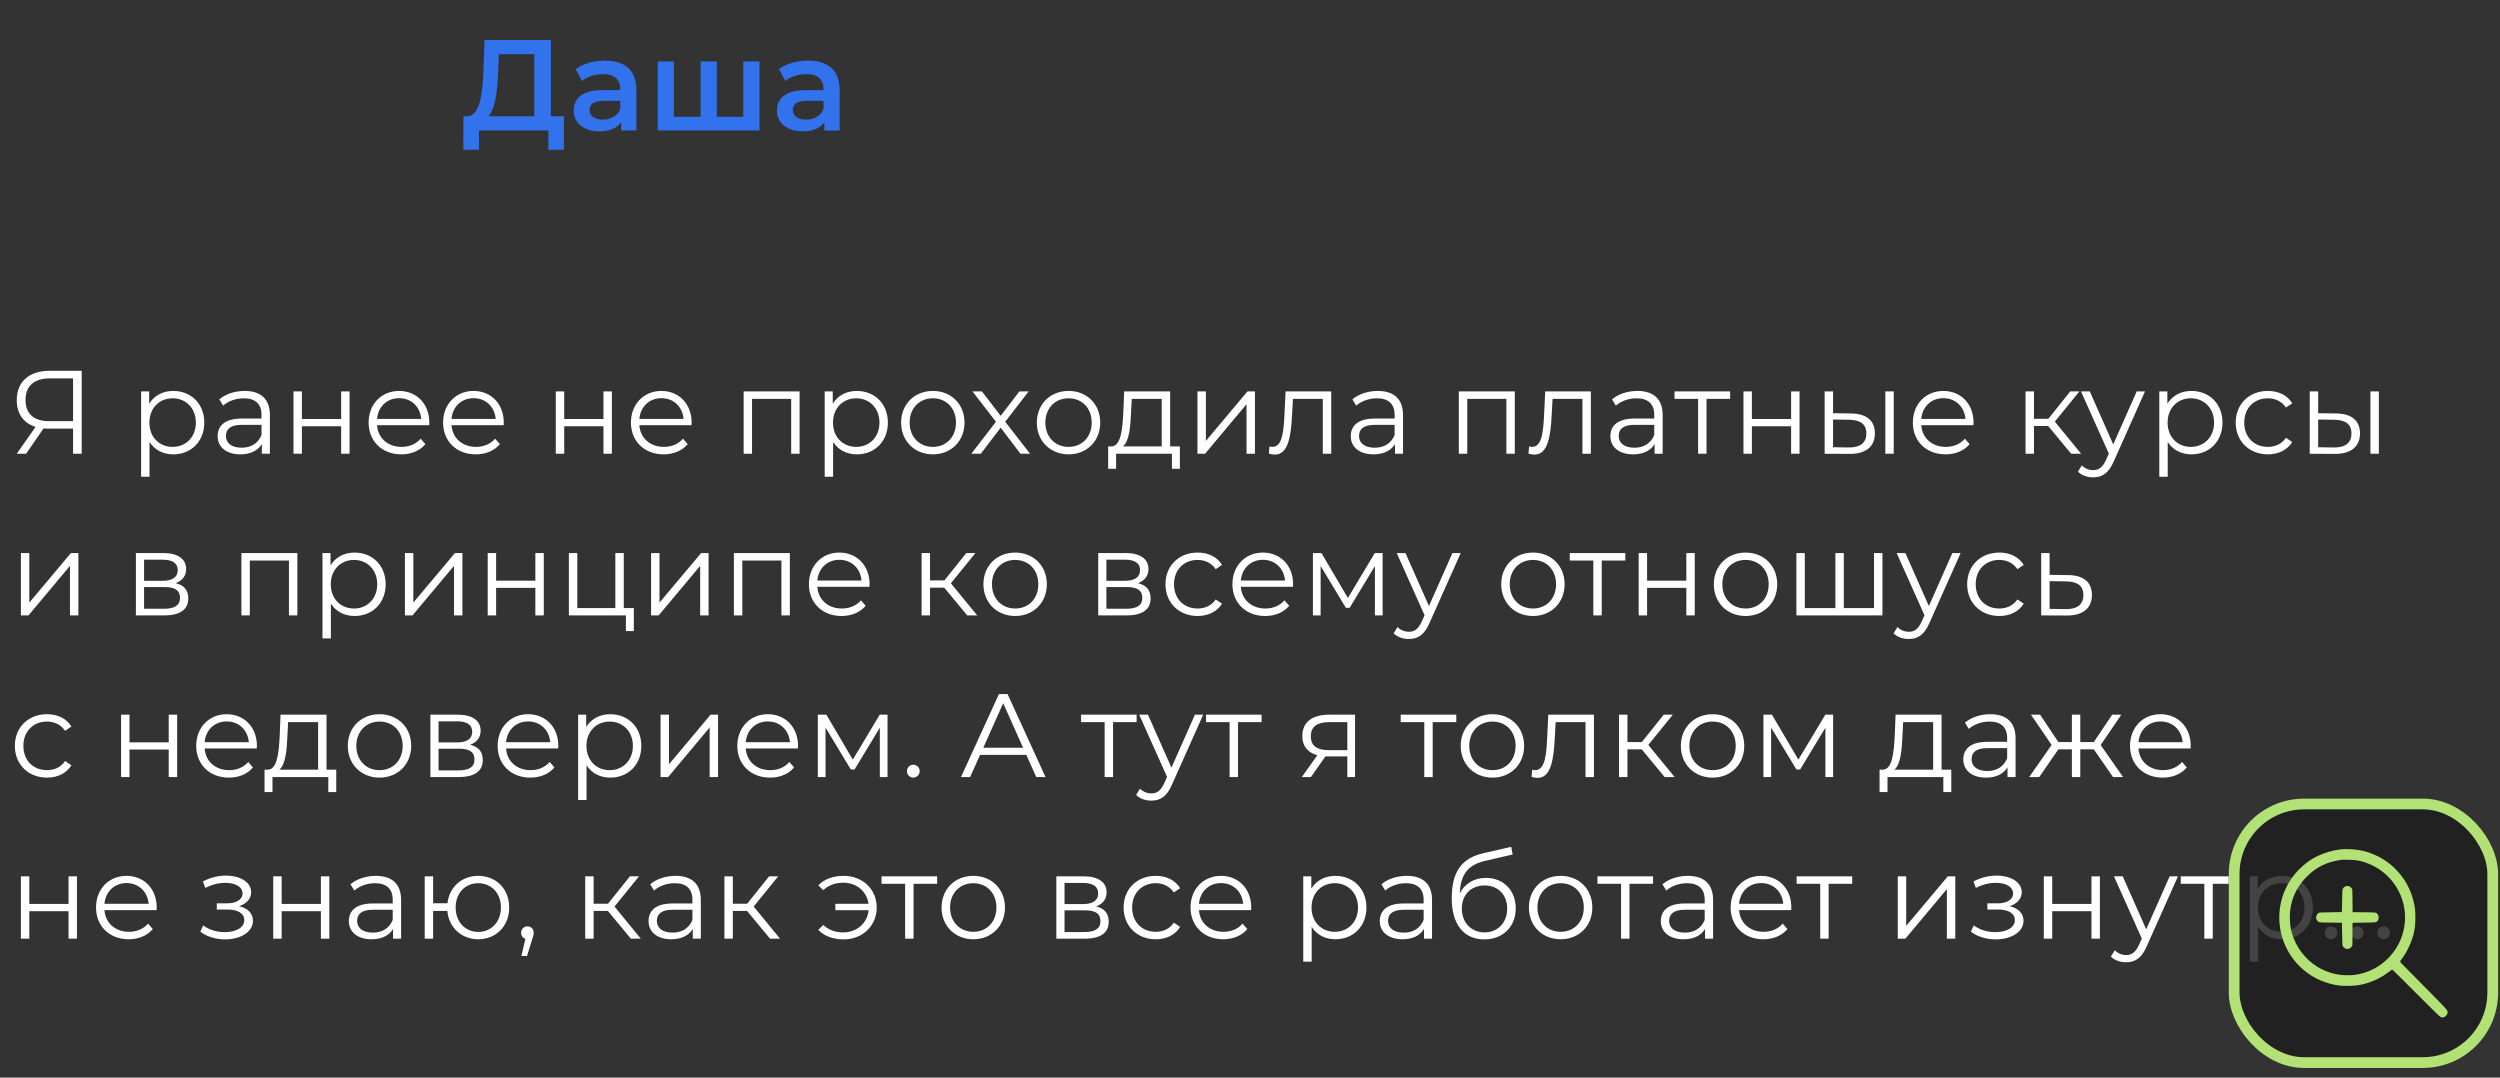 <?xml version="1.0" encoding="UTF-8"?> <svg xmlns="http://www.w3.org/2000/svg" width="232" height="100" viewBox="0 0 232 100" fill="none"><rect x="0" y="0" width="232" height="100" fill="#333333" stroke="none"/> <path d="M4.59 34.409C2.753 34.409 1.554 35.388 1.554 37.137C1.554 38.391 2.181 39.271 3.303 39.612L1.554 42.109H2.423L4.04 39.755C4.183 39.766 4.326 39.777 4.48 39.777H6.779V42.109H7.582V34.409H4.59ZM2.368 37.115C2.368 35.806 3.193 35.113 4.623 35.113H6.779V39.084H4.546C3.116 39.084 2.368 38.369 2.368 37.115ZM16.076 36.279C15.119 36.279 14.316 36.697 13.843 37.467V36.323H13.095V44.243H13.876V41.02C14.36 41.768 15.152 42.164 16.076 42.164C17.726 42.164 18.958 40.976 18.958 39.216C18.958 37.467 17.726 36.279 16.076 36.279ZM16.021 41.471C14.789 41.471 13.865 40.569 13.865 39.216C13.865 37.874 14.789 36.961 16.021 36.961C17.242 36.961 18.177 37.874 18.177 39.216C18.177 40.569 17.242 41.471 16.021 41.471ZM22.704 36.279C21.791 36.279 20.933 36.565 20.351 37.06L20.703 37.643C21.175 37.225 21.88 36.961 22.628 36.961C23.706 36.961 24.267 37.5 24.267 38.49V38.842H22.43C20.768 38.842 20.197 39.59 20.197 40.481C20.197 41.482 21 42.164 22.308 42.164C23.265 42.164 23.948 41.801 24.299 41.207V42.109H25.047V38.523C25.047 37.027 24.201 36.279 22.704 36.279ZM22.43 41.548C21.506 41.548 20.966 41.13 20.966 40.459C20.966 39.865 21.329 39.425 22.451 39.425H24.267V40.371C23.959 41.13 23.309 41.548 22.43 41.548ZM27.236 42.109H28.017V39.557H31.659V42.109H32.44V36.323H31.659V38.886H28.017V36.323H27.236V42.109ZM39.84 39.216C39.84 37.478 38.663 36.279 37.035 36.279C35.407 36.279 34.208 37.5 34.208 39.216C34.208 40.932 35.44 42.164 37.244 42.164C38.157 42.164 38.96 41.834 39.477 41.218L39.037 40.712C38.597 41.218 37.97 41.471 37.266 41.471C36.001 41.471 35.077 40.668 34.989 39.458H39.829C39.829 39.37 39.84 39.282 39.84 39.216ZM37.035 36.95C38.168 36.95 38.993 37.742 39.092 38.875H34.989C35.088 37.742 35.913 36.95 37.035 36.95ZM46.75 39.216C46.75 37.478 45.573 36.279 43.945 36.279C42.317 36.279 41.118 37.5 41.118 39.216C41.118 40.932 42.35 42.164 44.154 42.164C45.067 42.164 45.87 41.834 46.387 41.218L45.947 40.712C45.507 41.218 44.88 41.471 44.176 41.471C42.911 41.471 41.987 40.668 41.899 39.458H46.739C46.739 39.37 46.75 39.282 46.75 39.216ZM43.945 36.95C45.078 36.95 45.903 37.742 46.002 38.875H41.899C41.998 37.742 42.823 36.95 43.945 36.95ZM51.578 42.109H52.359V39.557H56V42.109H56.781V36.323H56V38.886H52.359V36.323H51.578V42.109ZM64.182 39.216C64.182 37.478 63.005 36.279 61.377 36.279C59.749 36.279 58.55 37.5 58.55 39.216C58.55 40.932 59.782 42.164 61.586 42.164C62.499 42.164 63.302 41.834 63.819 41.218L63.379 40.712C62.939 41.218 62.312 41.471 61.608 41.471C60.343 41.471 59.419 40.668 59.331 39.458H64.171C64.171 39.37 64.182 39.282 64.182 39.216ZM61.377 36.95C62.51 36.95 63.335 37.742 63.434 38.875H59.331C59.43 37.742 60.255 36.95 61.377 36.95ZM69.01 36.323V42.109H69.79V37.016H73.421V42.109H74.201V36.323H69.01ZM79.513 36.279C78.556 36.279 77.753 36.697 77.28 37.467V36.323H76.532V44.243H77.313V41.02C77.797 41.768 78.589 42.164 79.513 42.164C81.163 42.164 82.395 40.976 82.395 39.216C82.395 37.467 81.163 36.279 79.513 36.279ZM79.458 41.471C78.226 41.471 77.302 40.569 77.302 39.216C77.302 37.874 78.226 36.961 79.458 36.961C80.679 36.961 81.614 37.874 81.614 39.216C81.614 40.569 80.679 41.471 79.458 41.471ZM86.57 42.164C88.264 42.164 89.507 40.932 89.507 39.216C89.507 37.5 88.264 36.279 86.57 36.279C84.876 36.279 83.622 37.5 83.622 39.216C83.622 40.932 84.876 42.164 86.57 42.164ZM86.57 41.471C85.338 41.471 84.414 40.569 84.414 39.216C84.414 37.863 85.338 36.961 86.57 36.961C87.802 36.961 88.715 37.863 88.715 39.216C88.715 40.569 87.802 41.471 86.57 41.471ZM95.592 42.109L93.282 39.139L95.46 36.323H94.602L92.864 38.589L91.126 36.323H90.246L92.424 39.139L90.136 42.109H91.016L92.864 39.689L94.701 42.109H95.592ZM99.165 42.164C100.859 42.164 102.102 40.932 102.102 39.216C102.102 37.5 100.859 36.279 99.165 36.279C97.471 36.279 96.217 37.5 96.217 39.216C96.217 40.932 97.471 42.164 99.165 42.164ZM99.165 41.471C97.933 41.471 97.009 40.569 97.009 39.216C97.009 37.863 97.933 36.961 99.165 36.961C100.397 36.961 101.31 37.863 101.31 39.216C101.31 40.569 100.397 41.471 99.165 41.471ZM108.59 41.427V36.323H104.322L104.245 38.259C104.168 39.821 104.025 41.372 103.167 41.427H102.837V43.506H103.574V42.109H108.755V43.506H109.492V41.427H108.59ZM104.96 38.303L105.026 37.016H107.809V41.427H104.201C104.784 40.987 104.905 39.623 104.96 38.303ZM111.124 42.109H111.828L115.678 37.511V42.109H116.459V36.323H115.766L111.905 40.921V36.323H111.124V42.109ZM119.302 36.323L119.203 38.391C119.126 39.92 119.038 41.471 118.081 41.471C118.004 41.471 117.905 41.449 117.806 41.427L117.751 42.098C117.96 42.153 118.136 42.186 118.312 42.186C119.555 42.186 119.808 40.47 119.907 38.446L119.984 37.016H122.756V42.109H123.537V36.323H119.302ZM127.858 36.279C126.945 36.279 126.087 36.565 125.504 37.06L125.856 37.643C126.329 37.225 127.033 36.961 127.781 36.961C128.859 36.961 129.42 37.5 129.42 38.49V38.842H127.583C125.922 38.842 125.35 39.59 125.35 40.481C125.35 41.482 126.153 42.164 127.462 42.164C128.419 42.164 129.101 41.801 129.453 41.207V42.109H130.201V38.523C130.201 37.027 129.354 36.279 127.858 36.279ZM127.583 41.548C126.659 41.548 126.12 41.13 126.12 40.459C126.12 39.865 126.483 39.425 127.605 39.425H129.42V40.371C129.112 41.13 128.463 41.548 127.583 41.548ZM135.379 36.323V42.109H136.16V37.016H139.79V42.109H140.571V36.323H135.379ZM143.396 36.323L143.297 38.391C143.22 39.92 143.132 41.471 142.175 41.471C142.098 41.471 141.999 41.449 141.9 41.427L141.845 42.098C142.054 42.153 142.23 42.186 142.406 42.186C143.649 42.186 143.902 40.47 144.001 38.446L144.078 37.016H146.85V42.109H147.631V36.323H143.396ZM151.952 36.279C151.039 36.279 150.181 36.565 149.598 37.06L149.95 37.643C150.423 37.225 151.127 36.961 151.875 36.961C152.953 36.961 153.514 37.5 153.514 38.49V38.842H151.677C150.016 38.842 149.444 39.59 149.444 40.481C149.444 41.482 150.247 42.164 151.556 42.164C152.513 42.164 153.195 41.801 153.547 41.207V42.109H154.295V38.523C154.295 37.027 153.448 36.279 151.952 36.279ZM151.677 41.548C150.753 41.548 150.214 41.13 150.214 40.459C150.214 39.865 150.577 39.425 151.699 39.425H153.514V40.371C153.206 41.13 152.557 41.548 151.677 41.548ZM160.554 36.323H155.395V37.016H157.584V42.109H158.365V37.016H160.554V36.323ZM161.794 42.109H162.575V39.557H166.216V42.109H166.997V36.323H166.216V38.886H162.575V36.323H161.794V42.109ZM171.757 38.369L170.107 38.347V36.323H169.326V42.109L171.614 42.12C173.143 42.142 173.99 41.449 173.99 40.217C173.99 39.029 173.209 38.38 171.757 38.369ZM174.958 42.109H175.739V36.323H174.958V42.109ZM171.57 41.526L170.107 41.504V38.93L171.57 38.952C172.648 38.963 173.198 39.359 173.198 40.217C173.198 41.086 172.637 41.537 171.57 41.526ZM183.144 39.216C183.144 37.478 181.967 36.279 180.339 36.279C178.711 36.279 177.512 37.5 177.512 39.216C177.512 40.932 178.744 42.164 180.548 42.164C181.461 42.164 182.264 41.834 182.781 41.218L182.341 40.712C181.901 41.218 181.274 41.471 180.57 41.471C179.305 41.471 178.381 40.668 178.293 39.458H183.133C183.133 39.37 183.144 39.282 183.144 39.216ZM180.339 36.95C181.472 36.95 182.297 37.742 182.396 38.875H178.293C178.392 37.742 179.217 36.95 180.339 36.95ZM192.207 42.109H193.131L190.689 39.128L192.966 36.323H192.119L190.084 38.864H188.753V36.323H187.972V42.109H188.753V39.535H190.073L192.207 42.109ZM198.287 36.323L196.109 41.24L193.931 36.323H193.117L195.702 42.098L195.449 42.659C195.119 43.385 194.767 43.627 194.25 43.627C193.832 43.627 193.48 43.473 193.194 43.187L192.831 43.77C193.183 44.122 193.7 44.298 194.239 44.298C195.064 44.298 195.68 43.935 196.164 42.802L199.057 36.323H198.287ZM203.365 36.279C202.408 36.279 201.605 36.697 201.132 37.467V36.323H200.384V44.243H201.165V41.02C201.649 41.768 202.441 42.164 203.365 42.164C205.015 42.164 206.247 40.976 206.247 39.216C206.247 37.467 205.015 36.279 203.365 36.279ZM203.31 41.471C202.078 41.471 201.154 40.569 201.154 39.216C201.154 37.874 202.078 36.961 203.31 36.961C204.531 36.961 205.466 37.874 205.466 39.216C205.466 40.569 204.531 41.471 203.31 41.471ZM210.455 42.164C211.434 42.164 212.259 41.768 212.721 41.02L212.138 40.624C211.742 41.207 211.126 41.471 210.455 41.471C209.19 41.471 208.266 40.58 208.266 39.216C208.266 37.863 209.19 36.961 210.455 36.961C211.126 36.961 211.742 37.236 212.138 37.819L212.721 37.423C212.259 36.664 211.434 36.279 210.455 36.279C208.728 36.279 207.474 37.489 207.474 39.216C207.474 40.943 208.728 42.164 210.455 42.164ZM216.775 38.369L215.125 38.347V36.323H214.344V42.109L216.632 42.12C218.161 42.142 219.008 41.449 219.008 40.217C219.008 39.029 218.227 38.38 216.775 38.369ZM219.976 42.109H220.757V36.323H219.976V42.109ZM216.588 41.526L215.125 41.504V38.93L216.588 38.952C217.666 38.963 218.216 39.359 218.216 40.217C218.216 41.086 217.655 41.537 216.588 41.526ZM1.939 57.109H2.643L6.493 52.511V57.109H7.274V51.323H6.581L2.72 55.921V51.323H1.939V57.109ZM16.296 54.117C16.901 53.897 17.275 53.457 17.275 52.808C17.275 51.851 16.472 51.323 15.163 51.323H12.611V57.109H15.24C16.747 57.109 17.473 56.537 17.473 55.536C17.473 54.777 17.099 54.304 16.296 54.117ZM13.37 51.939H15.108C15.999 51.939 16.494 52.258 16.494 52.907C16.494 53.556 15.999 53.897 15.108 53.897H13.37V51.939ZM15.207 56.493H13.37V54.48H15.284C16.263 54.48 16.703 54.799 16.703 55.492C16.703 56.185 16.186 56.493 15.207 56.493ZM22.403 51.323V57.109H23.184V52.016H26.814V57.109H27.595V51.323H22.403ZM32.906 51.279C31.949 51.279 31.146 51.697 30.673 52.467V51.323H29.925V59.243H30.706V56.02C31.19 56.768 31.982 57.164 32.906 57.164C34.556 57.164 35.788 55.976 35.788 54.216C35.788 52.467 34.556 51.279 32.906 51.279ZM32.851 56.471C31.619 56.471 30.695 55.569 30.695 54.216C30.695 52.874 31.619 51.961 32.851 51.961C34.072 51.961 35.007 52.874 35.007 54.216C35.007 55.569 34.072 56.471 32.851 56.471ZM37.576 57.109H38.28L42.13 52.511V57.109H42.911V51.323H42.218L38.357 55.921V51.323H37.576V57.109ZM45.259 57.109H46.04V54.557H49.681V57.109H50.462V51.323H49.681V53.886H46.04V51.323H45.259V57.109ZM57.885 56.427V51.323H57.104V56.427H53.573V51.323H52.792V57.109H58.083V58.561H58.82V56.427H57.885ZM60.421 57.109H61.125L64.975 52.511V57.109H65.756V51.323H65.063L61.202 55.921V51.323H60.421V57.109ZM68.105 51.323V57.109H68.886V52.016H72.516V57.109H73.297V51.323H68.105ZM80.698 54.216C80.698 52.478 79.521 51.279 77.893 51.279C76.265 51.279 75.066 52.5 75.066 54.216C75.066 55.932 76.298 57.164 78.102 57.164C79.015 57.164 79.818 56.834 80.335 56.218L79.895 55.712C79.455 56.218 78.828 56.471 78.124 56.471C76.859 56.471 75.935 55.668 75.847 54.458H80.687C80.687 54.37 80.698 54.282 80.698 54.216ZM77.893 51.95C79.026 51.95 79.851 52.742 79.95 53.875H75.847C75.946 52.742 76.771 51.95 77.893 51.95ZM89.76 57.109H90.684L88.242 54.128L90.519 51.323H89.672L87.637 53.864H86.306V51.323H85.525V57.109H86.306V54.535H87.626L89.76 57.109ZM94.21 57.164C95.904 57.164 97.147 55.932 97.147 54.216C97.147 52.5 95.904 51.279 94.21 51.279C92.516 51.279 91.262 52.5 91.262 54.216C91.262 55.932 92.516 57.164 94.21 57.164ZM94.21 56.471C92.978 56.471 92.054 55.569 92.054 54.216C92.054 52.863 92.978 51.961 94.21 51.961C95.442 51.961 96.355 52.863 96.355 54.216C96.355 55.569 95.442 56.471 94.21 56.471ZM105.6 54.117C106.205 53.897 106.579 53.457 106.579 52.808C106.579 51.851 105.776 51.323 104.467 51.323H101.915V57.109H104.544C106.051 57.109 106.777 56.537 106.777 55.536C106.777 54.777 106.403 54.304 105.6 54.117ZM102.674 51.939H104.412C105.303 51.939 105.798 52.258 105.798 52.907C105.798 53.556 105.303 53.897 104.412 53.897H102.674V51.939ZM104.511 56.493H102.674V54.48H104.588C105.567 54.48 106.007 54.799 106.007 55.492C106.007 56.185 105.49 56.493 104.511 56.493ZM111.137 57.164C112.116 57.164 112.941 56.768 113.403 56.02L112.82 55.624C112.424 56.207 111.808 56.471 111.137 56.471C109.872 56.471 108.948 55.58 108.948 54.216C108.948 52.863 109.872 51.961 111.137 51.961C111.808 51.961 112.424 52.236 112.82 52.819L113.403 52.423C112.941 51.664 112.116 51.279 111.137 51.279C109.41 51.279 108.156 52.489 108.156 54.216C108.156 55.943 109.41 57.164 111.137 57.164ZM120 54.216C120 52.478 118.823 51.279 117.195 51.279C115.567 51.279 114.368 52.5 114.368 54.216C114.368 55.932 115.6 57.164 117.404 57.164C118.317 57.164 119.12 56.834 119.637 56.218L119.197 55.712C118.757 56.218 118.13 56.471 117.426 56.471C116.161 56.471 115.237 55.668 115.149 54.458H119.989C119.989 54.37 120 54.282 120 54.216ZM117.195 51.95C118.328 51.95 119.153 52.742 119.252 53.875H115.149C115.248 52.742 116.073 51.95 117.195 51.95ZM127.581 51.323L125.084 55.492L122.631 51.323H121.839V57.109H122.554V52.522L124.897 56.405H125.249L127.592 52.533V57.109H128.307V51.323H127.581ZM134.786 51.323L132.608 56.24L130.43 51.323H129.616L132.201 57.098L131.948 57.659C131.618 58.385 131.266 58.627 130.749 58.627C130.331 58.627 129.979 58.473 129.693 58.187L129.33 58.77C129.682 59.122 130.199 59.298 130.738 59.298C131.563 59.298 132.179 58.935 132.663 57.802L135.556 51.323H134.786ZM142.259 57.164C143.953 57.164 145.196 55.932 145.196 54.216C145.196 52.5 143.953 51.279 142.259 51.279C140.565 51.279 139.311 52.5 139.311 54.216C139.311 55.932 140.565 57.164 142.259 57.164ZM142.259 56.471C141.027 56.471 140.103 55.569 140.103 54.216C140.103 52.863 141.027 51.961 142.259 51.961C143.491 51.961 144.404 52.863 144.404 54.216C144.404 55.569 143.491 56.471 142.259 56.471ZM150.83 51.323H145.671V52.016H147.86V57.109H148.641V52.016H150.83V51.323ZM152.069 57.109H152.85V54.557H156.491V57.109H157.272V51.323H156.491V53.886H152.85V51.323H152.069V57.109ZM161.989 57.164C163.683 57.164 164.926 55.932 164.926 54.216C164.926 52.5 163.683 51.279 161.989 51.279C160.295 51.279 159.041 52.5 159.041 54.216C159.041 55.932 160.295 57.164 161.989 57.164ZM161.989 56.471C160.757 56.471 159.833 55.569 159.833 54.216C159.833 52.863 160.757 51.961 161.989 51.961C163.221 51.961 164.134 52.863 164.134 54.216C164.134 55.569 163.221 56.471 161.989 56.471ZM173.91 51.323V56.427H171.105V51.323H170.324V56.427H167.486V51.323H166.705V57.109H174.691V51.323H173.91ZM181.178 51.323L179 56.24L176.822 51.323H176.008L178.593 57.098L178.34 57.659C178.01 58.385 177.658 58.627 177.141 58.627C176.723 58.627 176.371 58.473 176.085 58.187L175.722 58.77C176.074 59.122 176.591 59.298 177.13 59.298C177.955 59.298 178.571 58.935 179.055 57.802L181.948 51.323H181.178ZM185.534 57.164C186.513 57.164 187.338 56.768 187.8 56.02L187.217 55.624C186.821 56.207 186.205 56.471 185.534 56.471C184.269 56.471 183.345 55.58 183.345 54.216C183.345 52.863 184.269 51.961 185.534 51.961C186.205 51.961 186.821 52.236 187.217 52.819L187.8 52.423C187.338 51.664 186.513 51.279 185.534 51.279C183.807 51.279 182.553 52.489 182.553 54.216C182.553 55.943 183.807 57.164 185.534 57.164ZM191.908 53.369L190.203 53.347V51.323H189.422V57.109L191.754 57.12C193.294 57.142 194.13 56.449 194.13 55.217C194.13 54.029 193.36 53.38 191.908 53.369ZM191.71 56.526L190.203 56.504V53.93L191.71 53.952C192.788 53.963 193.338 54.359 193.338 55.217C193.338 56.086 192.777 56.537 191.71 56.526ZM4.359 72.164C5.338 72.164 6.163 71.768 6.625 71.02L6.042 70.624C5.646 71.207 5.03 71.471 4.359 71.471C3.094 71.471 2.17 70.58 2.17 69.216C2.17 67.863 3.094 66.961 4.359 66.961C5.03 66.961 5.646 67.236 6.042 67.819L6.625 67.423C6.163 66.664 5.338 66.279 4.359 66.279C2.632 66.279 1.378 67.489 1.378 69.216C1.378 70.943 2.632 72.164 4.359 72.164ZM11.236 72.109H12.017V69.557H15.658V72.109H16.439V66.323H15.658V68.886H12.017V66.323H11.236V72.109ZM23.84 69.216C23.84 67.478 22.663 66.279 21.035 66.279C19.407 66.279 18.208 67.5 18.208 69.216C18.208 70.932 19.44 72.164 21.244 72.164C22.157 72.164 22.96 71.834 23.477 71.218L23.037 70.712C22.597 71.218 21.97 71.471 21.266 71.471C20.001 71.471 19.077 70.668 18.989 69.458H23.829C23.829 69.37 23.84 69.282 23.84 69.216ZM21.035 66.95C22.168 66.95 22.993 67.742 23.092 68.875H18.989C19.088 67.742 19.913 66.95 21.035 66.95ZM30.302 71.427V66.323H26.034L25.957 68.259C25.88 69.821 25.737 71.372 24.879 71.427H24.549V73.506H25.286V72.109H30.467V73.506H31.204V71.427H30.302ZM26.672 68.303L26.738 67.016H29.521V71.427H25.913C26.496 70.987 26.617 69.623 26.672 68.303ZM35.223 72.164C36.917 72.164 38.16 70.932 38.16 69.216C38.16 67.5 36.917 66.279 35.223 66.279C33.529 66.279 32.275 67.5 32.275 69.216C32.275 70.932 33.529 72.164 35.223 72.164ZM35.223 71.471C33.991 71.471 33.067 70.569 33.067 69.216C33.067 67.863 33.991 66.961 35.223 66.961C36.455 66.961 37.368 67.863 37.368 69.216C37.368 70.569 36.455 71.471 35.223 71.471ZM43.624 69.117C44.229 68.897 44.603 68.457 44.603 67.808C44.603 66.851 43.8 66.323 42.491 66.323H39.939V72.109H42.568C44.075 72.109 44.801 71.537 44.801 70.536C44.801 69.777 44.427 69.304 43.624 69.117ZM40.698 66.939H42.436C43.327 66.939 43.822 67.258 43.822 67.907C43.822 68.556 43.327 68.897 42.436 68.897H40.698V66.939ZM42.535 71.493H40.698V69.48H42.612C43.591 69.48 44.031 69.799 44.031 70.492C44.031 71.185 43.514 71.493 42.535 71.493ZM51.812 69.216C51.812 67.478 50.635 66.279 49.007 66.279C47.379 66.279 46.18 67.5 46.18 69.216C46.18 70.932 47.412 72.164 49.216 72.164C50.129 72.164 50.932 71.834 51.449 71.218L51.009 70.712C50.569 71.218 49.942 71.471 49.238 71.471C47.973 71.471 47.049 70.668 46.961 69.458H51.801C51.801 69.37 51.812 69.282 51.812 69.216ZM49.007 66.95C50.14 66.95 50.965 67.742 51.064 68.875H46.961C47.06 67.742 47.885 66.95 49.007 66.95ZM56.632 66.279C55.675 66.279 54.872 66.697 54.399 67.467V66.323H53.651V74.243H54.432V71.02C54.916 71.768 55.708 72.164 56.632 72.164C58.282 72.164 59.514 70.976 59.514 69.216C59.514 67.467 58.282 66.279 56.632 66.279ZM56.577 71.471C55.345 71.471 54.421 70.569 54.421 69.216C54.421 67.874 55.345 66.961 56.577 66.961C57.798 66.961 58.733 67.874 58.733 69.216C58.733 70.569 57.798 71.471 56.577 71.471ZM61.302 72.109H62.006L65.856 67.511V72.109H66.637V66.323H65.944L62.083 70.921V66.323H61.302V72.109ZM74.056 69.216C74.056 67.478 72.879 66.279 71.251 66.279C69.623 66.279 68.424 67.5 68.424 69.216C68.424 70.932 69.656 72.164 71.46 72.164C72.373 72.164 73.176 71.834 73.693 71.218L73.253 70.712C72.813 71.218 72.186 71.471 71.482 71.471C70.217 71.471 69.293 70.668 69.205 69.458H74.045C74.045 69.37 74.056 69.282 74.056 69.216ZM71.251 66.95C72.384 66.95 73.209 67.742 73.308 68.875H69.205C69.304 67.742 70.129 66.95 71.251 66.95ZM81.637 66.323L79.14 70.492L76.687 66.323H75.895V72.109H76.61V67.522L78.953 71.405H79.305L81.648 67.533V72.109H82.363V66.323H81.637ZM84.751 72.164C85.07 72.164 85.345 71.9 85.345 71.559C85.345 71.218 85.07 70.965 84.751 70.965C84.432 70.965 84.168 71.218 84.168 71.559C84.168 71.9 84.432 72.164 84.751 72.164ZM96.165 72.109H97.023L93.503 64.409H92.7L89.18 72.109H90.027L90.951 70.052H95.241L96.165 72.109ZM91.248 69.392L93.096 65.256L94.944 69.392H91.248ZM105.48 66.323H100.321V67.016H102.51V72.109H103.291V67.016H105.48V66.323ZM110.888 66.323L108.71 71.24L106.532 66.323H105.718L108.303 72.098L108.05 72.659C107.72 73.385 107.368 73.627 106.851 73.627C106.433 73.627 106.081 73.473 105.795 73.187L105.432 73.77C105.784 74.122 106.301 74.298 106.84 74.298C107.665 74.298 108.281 73.935 108.765 72.802L111.658 66.323H110.888ZM117.076 66.323H111.917V67.016H114.106V72.109H114.887V67.016H117.076V66.323ZM123.317 66.323C121.821 66.323 120.853 66.983 120.853 68.303C120.853 69.238 121.359 69.843 122.25 70.085L120.809 72.109H121.656L122.998 70.195H123.218H125.033V72.109H125.748V66.323H123.317ZM121.645 68.325C121.645 67.401 122.261 67.016 123.339 67.016H125.033V69.612H123.284C122.206 69.612 121.645 69.205 121.645 68.325ZM135.144 66.323H129.985V67.016H132.174V72.109H132.955V67.016H135.144V66.323ZM138.502 72.164C140.196 72.164 141.439 70.932 141.439 69.216C141.439 67.5 140.196 66.279 138.502 66.279C136.808 66.279 135.554 67.5 135.554 69.216C135.554 70.932 136.808 72.164 138.502 72.164ZM138.502 71.471C137.27 71.471 136.346 70.569 136.346 69.216C136.346 67.863 137.27 66.961 138.502 66.961C139.734 66.961 140.647 67.863 140.647 69.216C140.647 70.569 139.734 71.471 138.502 71.471ZM143.681 66.323L143.582 68.391C143.505 69.92 143.417 71.471 142.46 71.471C142.383 71.471 142.284 71.449 142.185 71.427L142.13 72.098C142.339 72.153 142.515 72.186 142.691 72.186C143.934 72.186 144.187 70.47 144.286 68.446L144.363 67.016H147.135V72.109H147.916V66.323H143.681ZM154.481 72.109H155.405L152.963 69.128L155.24 66.323H154.393L152.358 68.864H151.027V66.323H150.246V72.109H151.027V69.535H152.347L154.481 72.109ZM158.93 72.164C160.624 72.164 161.867 70.932 161.867 69.216C161.867 67.5 160.624 66.279 158.93 66.279C157.236 66.279 155.982 67.5 155.982 69.216C155.982 70.932 157.236 72.164 158.93 72.164ZM158.93 71.471C157.698 71.471 156.774 70.569 156.774 69.216C156.774 67.863 157.698 66.961 158.93 66.961C160.162 66.961 161.075 67.863 161.075 69.216C161.075 70.569 160.162 71.471 158.93 71.471ZM169.388 66.323L166.891 70.492L164.438 66.323H163.646V72.109H164.361V67.522L166.704 71.405H167.056L169.399 67.533V72.109H170.114V66.323H169.388ZM180.177 71.427V66.323H175.909L175.832 68.259C175.755 69.821 175.612 71.372 174.754 71.427H174.424V73.506H175.161V72.109H180.342V73.506H181.079V71.427H180.177ZM176.547 68.303L176.613 67.016H179.396V71.427H175.788C176.371 70.987 176.492 69.623 176.547 68.303ZM184.702 66.279C183.789 66.279 182.931 66.565 182.348 67.06L182.7 67.643C183.173 67.225 183.877 66.961 184.625 66.961C185.703 66.961 186.264 67.5 186.264 68.49V68.842H184.427C182.766 68.842 182.194 69.59 182.194 70.481C182.194 71.482 182.997 72.164 184.306 72.164C185.263 72.164 185.945 71.801 186.297 71.207V72.109H187.045V68.523C187.045 67.027 186.198 66.279 184.702 66.279ZM184.427 71.548C183.503 71.548 182.964 71.13 182.964 70.459C182.964 69.865 183.327 69.425 184.449 69.425H186.264V70.371C185.956 71.13 185.307 71.548 184.427 71.548ZM196.087 72.109H197.022L194.943 69.139L196.857 66.323H196.01L194.305 68.864H193.051V66.323H192.27V68.864H191.016L189.322 66.323H188.475L190.389 69.128L188.31 72.109H189.245L191.016 69.535H192.27V72.109H193.051V69.535H194.305L196.087 72.109ZM203.299 69.216C203.299 67.478 202.122 66.279 200.494 66.279C198.866 66.279 197.667 67.5 197.667 69.216C197.667 70.932 198.899 72.164 200.703 72.164C201.616 72.164 202.419 71.834 202.936 71.218L202.496 70.712C202.056 71.218 201.429 71.471 200.725 71.471C199.46 71.471 198.536 70.668 198.448 69.458H203.288C203.288 69.37 203.299 69.282 203.299 69.216ZM200.494 66.95C201.627 66.95 202.452 67.742 202.551 68.875H198.448C198.547 67.742 199.372 66.95 200.494 66.95ZM1.939 87.109H2.72V84.557H6.361V87.109H7.142V81.323H6.361V83.886H2.72V81.323H1.939V87.109ZM14.543 84.216C14.543 82.478 13.366 81.279 11.738 81.279C10.11 81.279 8.911 82.5 8.911 84.216C8.911 85.932 10.143 87.164 11.947 87.164C12.86 87.164 13.663 86.834 14.18 86.218L13.74 85.712C13.3 86.218 12.673 86.471 11.969 86.471C10.704 86.471 9.78 85.668 9.692 84.458H14.532C14.532 84.37 14.543 84.282 14.543 84.216ZM11.738 81.95C12.871 81.95 13.696 82.742 13.795 83.875H9.692C9.791 82.742 10.616 81.95 11.738 81.95ZM22.187 84.095C22.858 83.875 23.309 83.413 23.309 82.808C23.309 81.862 22.297 81.257 20.977 81.257C20.273 81.257 19.547 81.422 18.832 81.796L19.052 82.401C19.668 82.082 20.306 81.928 20.9 81.928C21.824 81.928 22.506 82.28 22.506 82.918C22.506 83.49 21.912 83.831 21.065 83.831H20.119V84.403H21.109C22.077 84.403 22.671 84.766 22.671 85.382C22.671 86.086 21.89 86.504 20.845 86.504C20.141 86.504 19.393 86.284 18.854 85.877L18.59 86.46C19.206 86.933 20.053 87.175 20.878 87.175C22.319 87.175 23.474 86.493 23.474 85.448C23.474 84.766 23.001 84.282 22.187 84.095ZM25.357 87.109H26.138V84.557H29.779V87.109H30.56V81.323H29.779V83.886H26.138V81.323H25.357V87.109ZM34.88 81.279C33.968 81.279 33.109 81.565 32.526 82.06L32.879 82.643C33.352 82.225 34.056 81.961 34.803 81.961C35.882 81.961 36.443 82.5 36.443 83.49V83.842H34.605C32.944 83.842 32.373 84.59 32.373 85.481C32.373 86.482 33.175 87.164 34.484 87.164C35.441 87.164 36.123 86.801 36.475 86.207V87.109H37.224V83.523C37.224 82.027 36.377 81.279 34.88 81.279ZM34.605 86.548C33.681 86.548 33.142 86.13 33.142 85.459C33.142 84.865 33.505 84.425 34.627 84.425H36.443V85.371C36.135 86.13 35.486 86.548 34.605 86.548ZM44.385 81.279C42.856 81.279 41.701 82.302 41.525 83.82H40.194V81.323H39.413V87.109H40.194V84.535H41.514C41.657 86.086 42.834 87.164 44.385 87.164C46.035 87.164 47.256 85.932 47.256 84.216C47.256 82.489 46.035 81.279 44.385 81.279ZM44.385 86.482C43.186 86.482 42.284 85.569 42.284 84.216C42.284 82.863 43.186 81.961 44.385 81.961C45.573 81.961 46.486 82.863 46.486 84.216C46.486 85.569 45.573 86.482 44.385 86.482ZM48.945 85.965C48.615 85.965 48.362 86.218 48.362 86.559C48.362 86.845 48.527 87.054 48.758 87.12L48.384 88.715H48.912L49.374 87.197C49.484 86.889 49.528 86.746 49.528 86.559C49.528 86.229 49.286 85.965 48.945 85.965ZM58.544 87.109H59.468L57.026 84.128L59.303 81.323H58.456L56.421 83.864H55.09V81.323H54.309V87.109H55.09V84.535H56.41L58.544 87.109ZM62.694 81.279C61.781 81.279 60.923 81.565 60.34 82.06L60.692 82.643C61.165 82.225 61.869 81.961 62.617 81.961C63.695 81.961 64.256 82.5 64.256 83.49V83.842H62.419C60.758 83.842 60.186 84.59 60.186 85.481C60.186 86.482 60.989 87.164 62.298 87.164C63.255 87.164 63.937 86.801 64.289 86.207V87.109H65.037V83.523C65.037 82.027 64.19 81.279 62.694 81.279ZM62.419 86.548C61.495 86.548 60.956 86.13 60.956 85.459C60.956 84.865 61.319 84.425 62.441 84.425H64.256V85.371C63.948 86.13 63.299 86.548 62.419 86.548ZM71.461 87.109H72.385L69.943 84.128L72.22 81.323H71.373L69.338 83.864H68.007V81.323H67.226V87.109H68.007V84.535H69.327L71.461 87.109ZM78.29 81.279C77.333 81.279 76.497 81.576 75.936 82.159L76.398 82.61C76.904 82.137 77.531 81.917 78.257 81.917C79.489 81.917 80.446 82.72 80.6 83.875H77.52V84.469H80.611C80.49 85.657 79.522 86.526 78.257 86.526C77.531 86.526 76.904 86.306 76.398 85.833L75.936 86.295C76.497 86.878 77.333 87.175 78.29 87.175C80.039 87.175 81.359 85.921 81.359 84.216C81.359 82.511 80.039 81.279 78.29 81.279ZM86.966 81.323H81.807V82.016H83.996V87.109H84.777V82.016H86.966V81.323ZM90.324 87.164C92.018 87.164 93.261 85.932 93.261 84.216C93.261 82.5 92.018 81.279 90.324 81.279C88.63 81.279 87.376 82.5 87.376 84.216C87.376 85.932 88.63 87.164 90.324 87.164ZM90.324 86.471C89.092 86.471 88.168 85.569 88.168 84.216C88.168 82.863 89.092 81.961 90.324 81.961C91.556 81.961 92.469 82.863 92.469 84.216C92.469 85.569 91.556 86.471 90.324 86.471ZM101.714 84.117C102.319 83.897 102.693 83.457 102.693 82.808C102.693 81.851 101.89 81.323 100.581 81.323H98.029V87.109H100.658C102.165 87.109 102.891 86.537 102.891 85.536C102.891 84.777 102.517 84.304 101.714 84.117ZM98.788 81.939H100.526C101.417 81.939 101.912 82.258 101.912 82.907C101.912 83.556 101.417 83.897 100.526 83.897H98.788V81.939ZM100.625 86.493H98.788V84.48H100.702C101.681 84.48 102.121 84.799 102.121 85.492C102.121 86.185 101.604 86.493 100.625 86.493ZM107.251 87.164C108.23 87.164 109.055 86.768 109.517 86.02L108.934 85.624C108.538 86.207 107.922 86.471 107.251 86.471C105.986 86.471 105.062 85.58 105.062 84.216C105.062 82.863 105.986 81.961 107.251 81.961C107.922 81.961 108.538 82.236 108.934 82.819L109.517 82.423C109.055 81.664 108.23 81.279 107.251 81.279C105.524 81.279 104.27 82.489 104.27 84.216C104.27 85.943 105.524 87.164 107.251 87.164ZM116.114 84.216C116.114 82.478 114.937 81.279 113.309 81.279C111.681 81.279 110.482 82.5 110.482 84.216C110.482 85.932 111.714 87.164 113.518 87.164C114.431 87.164 115.234 86.834 115.751 86.218L115.311 85.712C114.871 86.218 114.244 86.471 113.54 86.471C112.275 86.471 111.351 85.668 111.263 84.458H116.103C116.103 84.37 116.114 84.282 116.114 84.216ZM113.309 81.95C114.442 81.95 115.267 82.742 115.366 83.875H111.263C111.362 82.742 112.187 81.95 113.309 81.95ZM123.923 81.279C122.966 81.279 122.163 81.697 121.69 82.467V81.323H120.942V89.243H121.723V86.02C122.207 86.768 122.999 87.164 123.923 87.164C125.573 87.164 126.805 85.976 126.805 84.216C126.805 82.467 125.573 81.279 123.923 81.279ZM123.868 86.471C122.636 86.471 121.712 85.569 121.712 84.216C121.712 82.874 122.636 81.961 123.868 81.961C125.089 81.961 126.024 82.874 126.024 84.216C126.024 85.569 125.089 86.471 123.868 86.471ZM130.551 81.279C129.638 81.279 128.78 81.565 128.197 82.06L128.549 82.643C129.022 82.225 129.726 81.961 130.474 81.961C131.552 81.961 132.113 82.5 132.113 83.49V83.842H130.276C128.615 83.842 128.043 84.59 128.043 85.481C128.043 86.482 128.846 87.164 130.155 87.164C131.112 87.164 131.794 86.801 132.146 86.207V87.109H132.894V83.523C132.894 82.027 132.047 81.279 130.551 81.279ZM130.276 86.548C129.352 86.548 128.813 86.13 128.813 85.459C128.813 84.865 129.176 84.425 130.298 84.425H132.113V85.371C131.805 86.13 131.156 86.548 130.276 86.548ZM137.888 81.466C136.799 81.466 135.93 82.005 135.468 82.896C135.545 81.048 136.293 80.223 137.932 79.86L140.374 79.299L140.242 78.584L137.646 79.178C135.677 79.64 134.72 80.85 134.72 83.369C134.72 85.723 135.798 87.175 137.745 87.175C139.472 87.175 140.66 85.998 140.66 84.293C140.66 82.621 139.516 81.466 137.888 81.466ZM137.767 86.526C136.535 86.526 135.655 85.613 135.655 84.315C135.655 83.028 136.524 82.17 137.767 82.17C139.01 82.17 139.868 83.028 139.868 84.315C139.868 85.613 138.999 86.526 137.767 86.526ZM144.831 87.164C146.525 87.164 147.768 85.932 147.768 84.216C147.768 82.5 146.525 81.279 144.831 81.279C143.137 81.279 141.883 82.5 141.883 84.216C141.883 85.932 143.137 87.164 144.831 87.164ZM144.831 86.471C143.599 86.471 142.675 85.569 142.675 84.216C142.675 82.863 143.599 81.961 144.831 81.961C146.063 81.961 146.976 82.863 146.976 84.216C146.976 85.569 146.063 86.471 144.831 86.471ZM153.403 81.323H148.244V82.016H150.433V87.109H151.214V82.016H153.403V81.323ZM156.633 81.279C155.72 81.279 154.862 81.565 154.279 82.06L154.631 82.643C155.104 82.225 155.808 81.961 156.556 81.961C157.634 81.961 158.195 82.5 158.195 83.49V83.842H156.358C154.697 83.842 154.125 84.59 154.125 85.481C154.125 86.482 154.928 87.164 156.237 87.164C157.194 87.164 157.876 86.801 158.228 86.207V87.109H158.976V83.523C158.976 82.027 158.129 81.279 156.633 81.279ZM156.358 86.548C155.434 86.548 154.895 86.13 154.895 85.459C154.895 84.865 155.258 84.425 156.38 84.425H158.195V85.371C157.887 86.13 157.238 86.548 156.358 86.548ZM166.236 84.216C166.236 82.478 165.059 81.279 163.431 81.279C161.803 81.279 160.604 82.5 160.604 84.216C160.604 85.932 161.836 87.164 163.64 87.164C164.553 87.164 165.356 86.834 165.873 86.218L165.433 85.712C164.993 86.218 164.366 86.471 163.662 86.471C162.397 86.471 161.473 85.668 161.385 84.458H166.225C166.225 84.37 166.236 84.282 166.236 84.216ZM163.431 81.95C164.564 81.95 165.389 82.742 165.488 83.875H161.385C161.484 82.742 162.309 81.95 163.431 81.95ZM171.887 81.323H166.728V82.016H168.917V87.109H169.698V82.016H171.887V81.323ZM176.115 87.109H176.819L180.669 82.511V87.109H181.45V81.323H180.757L176.896 85.921V81.323H176.115V87.109ZM186.496 84.095C187.167 83.875 187.618 83.413 187.618 82.808C187.618 81.862 186.606 81.257 185.286 81.257C184.582 81.257 183.856 81.422 183.141 81.796L183.361 82.401C183.977 82.082 184.615 81.928 185.209 81.928C186.133 81.928 186.815 82.28 186.815 82.918C186.815 83.49 186.221 83.831 185.374 83.831H184.428V84.403H185.418C186.386 84.403 186.98 84.766 186.98 85.382C186.98 86.086 186.199 86.504 185.154 86.504C184.45 86.504 183.702 86.284 183.163 85.877L182.899 86.46C183.515 86.933 184.362 87.175 185.187 87.175C186.628 87.175 187.783 86.493 187.783 85.448C187.783 84.766 187.31 84.282 186.496 84.095ZM189.666 87.109H190.447V84.557H194.088V87.109H194.869V81.323H194.088V83.886H190.447V81.323H189.666V87.109ZM201.346 81.323L199.168 86.24L196.99 81.323H196.176L198.761 87.098L198.508 87.659C198.178 88.385 197.826 88.627 197.309 88.627C196.891 88.627 196.539 88.473 196.253 88.187L195.89 88.77C196.242 89.122 196.759 89.298 197.298 89.298C198.123 89.298 198.739 88.935 199.223 87.802L202.116 81.323H201.346ZM207.534 81.323H202.375V82.016H204.564V87.109H205.345V82.016H207.534V81.323ZM211.755 81.279C210.798 81.279 209.995 81.697 209.522 82.467V81.323H208.774V89.243H209.555V86.02C210.039 86.768 210.831 87.164 211.755 87.164C213.405 87.164 214.637 85.976 214.637 84.216C214.637 82.467 213.405 81.279 211.755 81.279ZM211.7 86.471C210.468 86.471 209.544 85.569 209.544 84.216C209.544 82.874 210.468 81.961 211.7 81.961C212.921 81.961 213.856 82.874 213.856 84.216C213.856 85.569 212.921 86.471 211.7 86.471ZM216.318 87.164C216.637 87.164 216.912 86.9 216.912 86.559C216.912 86.218 216.637 85.965 216.318 85.965C215.999 85.965 215.735 86.218 215.735 86.559C215.735 86.9 215.999 87.164 216.318 87.164ZM218.759 87.164C219.078 87.164 219.353 86.9 219.353 86.559C219.353 86.218 219.078 85.965 218.759 85.965C218.44 85.965 218.176 86.218 218.176 86.559C218.176 86.9 218.44 87.164 218.759 87.164ZM221.2 87.164C221.519 87.164 221.794 86.9 221.794 86.559C221.794 86.218 221.519 85.965 221.2 85.965C220.881 85.965 220.617 86.218 220.617 86.559C220.617 86.9 220.881 87.164 221.2 87.164Z" fill="white"></path> <path d="M51.12 10.789V3.709H44.964L44.868 6.373C44.784 8.833 44.508 10.741 43.368 10.789H43.008L42.996 13.897H44.448V12.109H50.892V13.897H52.332V10.789H51.12ZM46.236 6.517L46.296 5.029H49.584V10.789H45.324C45.972 10.117 46.164 8.425 46.236 6.517ZM56.141 5.629C55.109 5.629 54.113 5.893 53.429 6.421L54.017 7.513C54.497 7.117 55.241 6.877 55.961 6.877C57.029 6.877 57.557 7.393 57.557 8.269V8.365H55.901C53.957 8.365 53.237 9.205 53.237 10.273C53.237 11.389 54.161 12.193 55.625 12.193C56.585 12.193 57.281 11.881 57.641 11.329V12.109H59.057V8.353C59.057 6.505 57.989 5.629 56.141 5.629ZM55.937 11.101C55.169 11.101 54.713 10.753 54.713 10.213C54.713 9.745 54.989 9.361 56.009 9.361H57.557V10.105C57.305 10.765 56.669 11.101 55.937 11.101ZM68.977 5.701V10.837H66.517V5.701H65.017V10.837H62.533V5.701H61.033V12.109H70.477V5.701H68.977ZM75.002 5.629C73.97 5.629 72.974 5.893 72.29 6.421L72.878 7.513C73.358 7.117 74.102 6.877 74.822 6.877C75.89 6.877 76.418 7.393 76.418 8.269V8.365H74.762C72.818 8.365 72.098 9.205 72.098 10.273C72.098 11.389 73.022 12.193 74.486 12.193C75.446 12.193 76.142 11.881 76.502 11.329V12.109H77.918V8.353C77.918 6.505 76.85 5.629 75.002 5.629ZM74.798 11.101C74.03 11.101 73.574 10.753 73.574 10.213C73.574 9.745 73.85 9.361 74.87 9.361H76.418V10.105C76.166 10.765 75.53 11.101 74.798 11.101Z" fill="#3272EC"></path> <rect x="206.828" y="74.109" width="25" height="25" rx="7" fill="#1E1E1E" fill-opacity="0.83"></rect> <rect x="207.328" y="74.609" width="24" height="24" rx="6.5" stroke="#B2E176"></rect> <path d="M217.18 78.825C216.455 78.905 215.656 79.147 214.951 79.499C214.355 79.8 213.825 80.195 213.312 80.724C211.432 82.663 210.983 85.539 212.177 87.97C213.073 89.793 214.796 91.073 216.82 91.419C217.52 91.538 218.502 91.515 219.182 91.362C219.694 91.247 220.204 91.067 220.648 90.845C221.021 90.655 221.275 90.499 221.621 90.241C221.763 90.135 221.902 90.032 221.931 90.01L221.984 89.973L222.107 90.073C222.175 90.129 223.123 91.067 224.213 92.162C225.303 93.254 226.258 94.198 226.335 94.258C226.508 94.399 226.594 94.436 226.702 94.417C226.823 94.397 226.913 94.344 227.013 94.235C227.108 94.126 227.157 93.985 227.136 93.876C227.1 93.702 226.999 93.592 224.789 91.361C224.274 90.839 223.594 90.151 223.279 89.832C222.625 89.17 222.674 89.268 222.867 89.014C223.379 88.338 223.822 87.386 224.006 86.563C224.115 86.077 224.143 85.789 224.145 85.156C224.145 84.521 224.117 84.251 224.006 83.753C223.73 82.526 223.107 81.416 222.203 80.55C221.484 79.861 220.675 79.386 219.671 79.063C218.991 78.844 217.926 78.743 217.18 78.825ZM218.493 79.812C219.032 79.863 219.595 80.033 220.179 80.32C221.523 80.98 222.533 82.176 222.969 83.622C223.217 84.443 223.254 85.338 223.078 86.221C222.824 87.491 222.085 88.65 221.019 89.449C220.259 90.02 219.333 90.383 218.391 90.481C218.102 90.51 217.508 90.507 217.219 90.471C215.941 90.321 214.763 89.715 213.911 88.771C213.415 88.222 213.075 87.665 212.827 87.003C212.626 86.468 212.542 86.061 212.507 85.465C212.435 84.279 212.726 83.169 213.351 82.231C213.575 81.891 213.738 81.692 214.025 81.397C214.556 80.849 215.136 80.453 215.818 80.169C216.252 79.99 216.639 79.89 217.326 79.784C217.42 79.771 218.262 79.79 218.493 79.812Z" fill="#B2E176"></path> <path d="M217.649 82.256C217.539 82.305 217.463 82.377 217.408 82.479C217.369 82.555 217.367 82.596 217.35 83.593C217.34 84.162 217.326 84.632 217.323 84.638C217.317 84.644 216.856 84.654 216.295 84.66C215.547 84.668 215.259 84.677 215.216 84.695C215.07 84.756 214.933 84.963 214.933 85.127C214.933 85.262 214.964 85.348 215.052 85.447C215.197 85.61 215.138 85.602 216.193 85.617C216.709 85.625 217.176 85.633 217.231 85.633L217.332 85.635L217.344 86.567C217.352 87.081 217.365 87.566 217.375 87.646C217.395 87.806 217.444 87.886 217.584 87.986C217.676 88.052 217.846 88.076 217.977 88.04C218.071 88.015 218.192 87.915 218.258 87.808L218.303 87.736L218.315 85.635L218.426 85.633C218.487 85.633 218.964 85.625 219.485 85.617C220.542 85.602 220.489 85.61 220.626 85.459C220.722 85.354 220.736 85.311 220.736 85.129C220.736 84.996 220.73 84.969 220.679 84.891C220.65 84.844 220.603 84.785 220.577 84.763C220.472 84.672 220.452 84.67 219.358 84.658L218.323 84.648L218.313 83.593C218.303 82.551 218.303 82.538 218.26 82.469C218.163 82.311 218 82.215 217.834 82.215C217.778 82.215 217.7 82.233 217.649 82.256Z" fill="#B2E176"></path> </svg> 